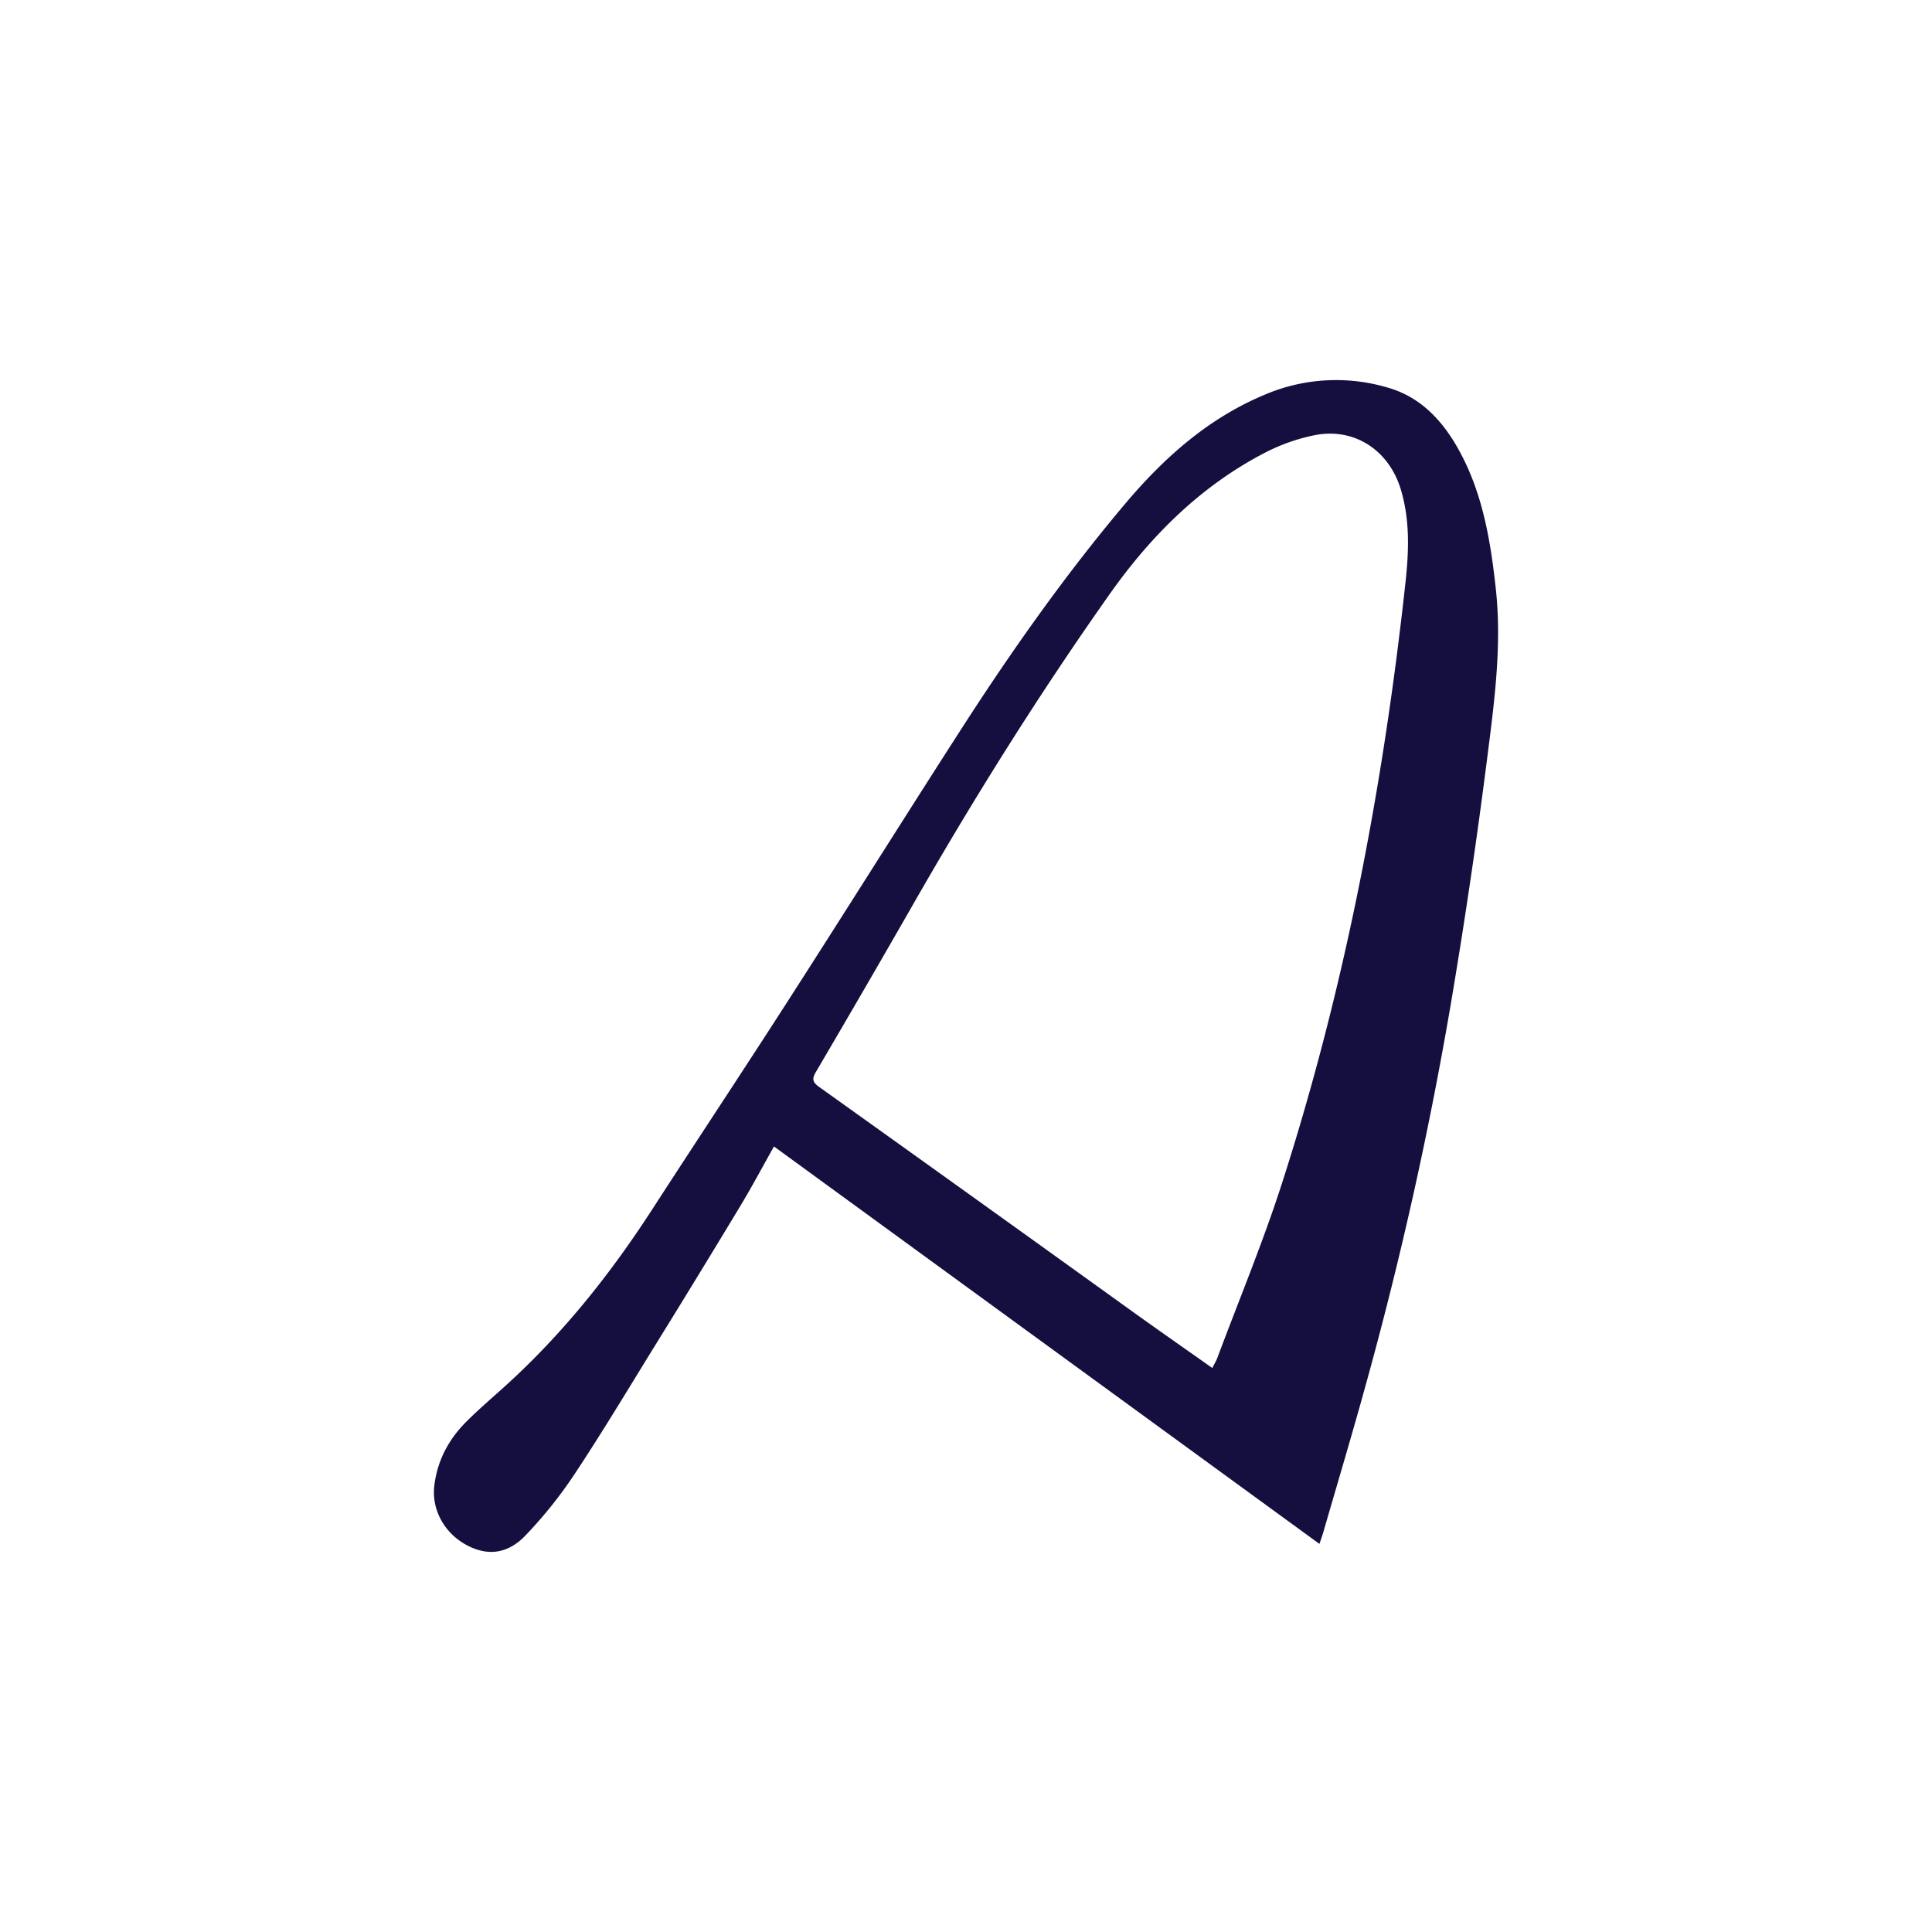 <svg xmlns="http://www.w3.org/2000/svg" width="500" height="500" fill="none"><path fill="#fff" d="M0 0h500v500H0z"/><path fill="#140F3F" d="M341.465 399.557 200.303 296.704c-2.935 5.221-5.684 10.399-8.708 15.406a3614.704 3614.704 0 0 1-22.605 36.978c-6.72 10.902-13.308 21.888-20.388 32.555a114.095 114.095 0 0 1-12.594 15.717c-4.702 4.922-9.969 5.365-15.321 2.465-5.756-3.122-8.996-9.182-8.296-15.239.765-6.577 3.708-12.066 8.292-16.655 3.236-3.237 6.736-6.214 10.13-9.289 14.777-13.393 27.091-28.836 37.918-45.555 11.846-18.302 23.901-36.471 35.679-54.815 14.922-23.219 29.58-46.617 44.514-69.832 12.989-20.152 26.806-39.733 42.276-58.073 10.071-11.942 21.586-22.204 36.24-28.273a46.966 46.966 0 0 1 31.963-1.706c8.253 2.422 13.804 8.372 17.916 15.661 6.295 11.166 8.384 23.522 9.769 36.083 1.661 14.906-.369 29.629-2.234 44.288a1562.593 1562.593 0 0 1-9.396 63.486 994.74 994.74 0 0 1-22.027 98.586c-3.517 12.77-7.319 25.459-11.001 38.181-.238.824-.54 1.63-.965 2.884ZM313.75 354.04c.574-1.152 1.02-1.877 1.313-2.662 5.628-15.068 11.829-29.953 16.748-45.256 16.281-50.618 26.173-102.613 31.933-155.441.875-8.039 1.168-16.053-1.198-23.956-3.033-10.13-11.931-16.101-22.228-14.118a49.325 49.325 0 0 0-13.299 4.739c-16.404 8.59-29.193 21.346-39.82 36.389-18.265 25.864-35.072 52.674-50.809 80.183a4439.804 4439.804 0 0 1-25.26 43.543c-1.079 1.846-.786 2.661.921 3.881a28567.67 28567.67 0 0 1 81.247 58.239c6.66 4.777 13.384 9.469 20.452 14.459Z"/></svg>